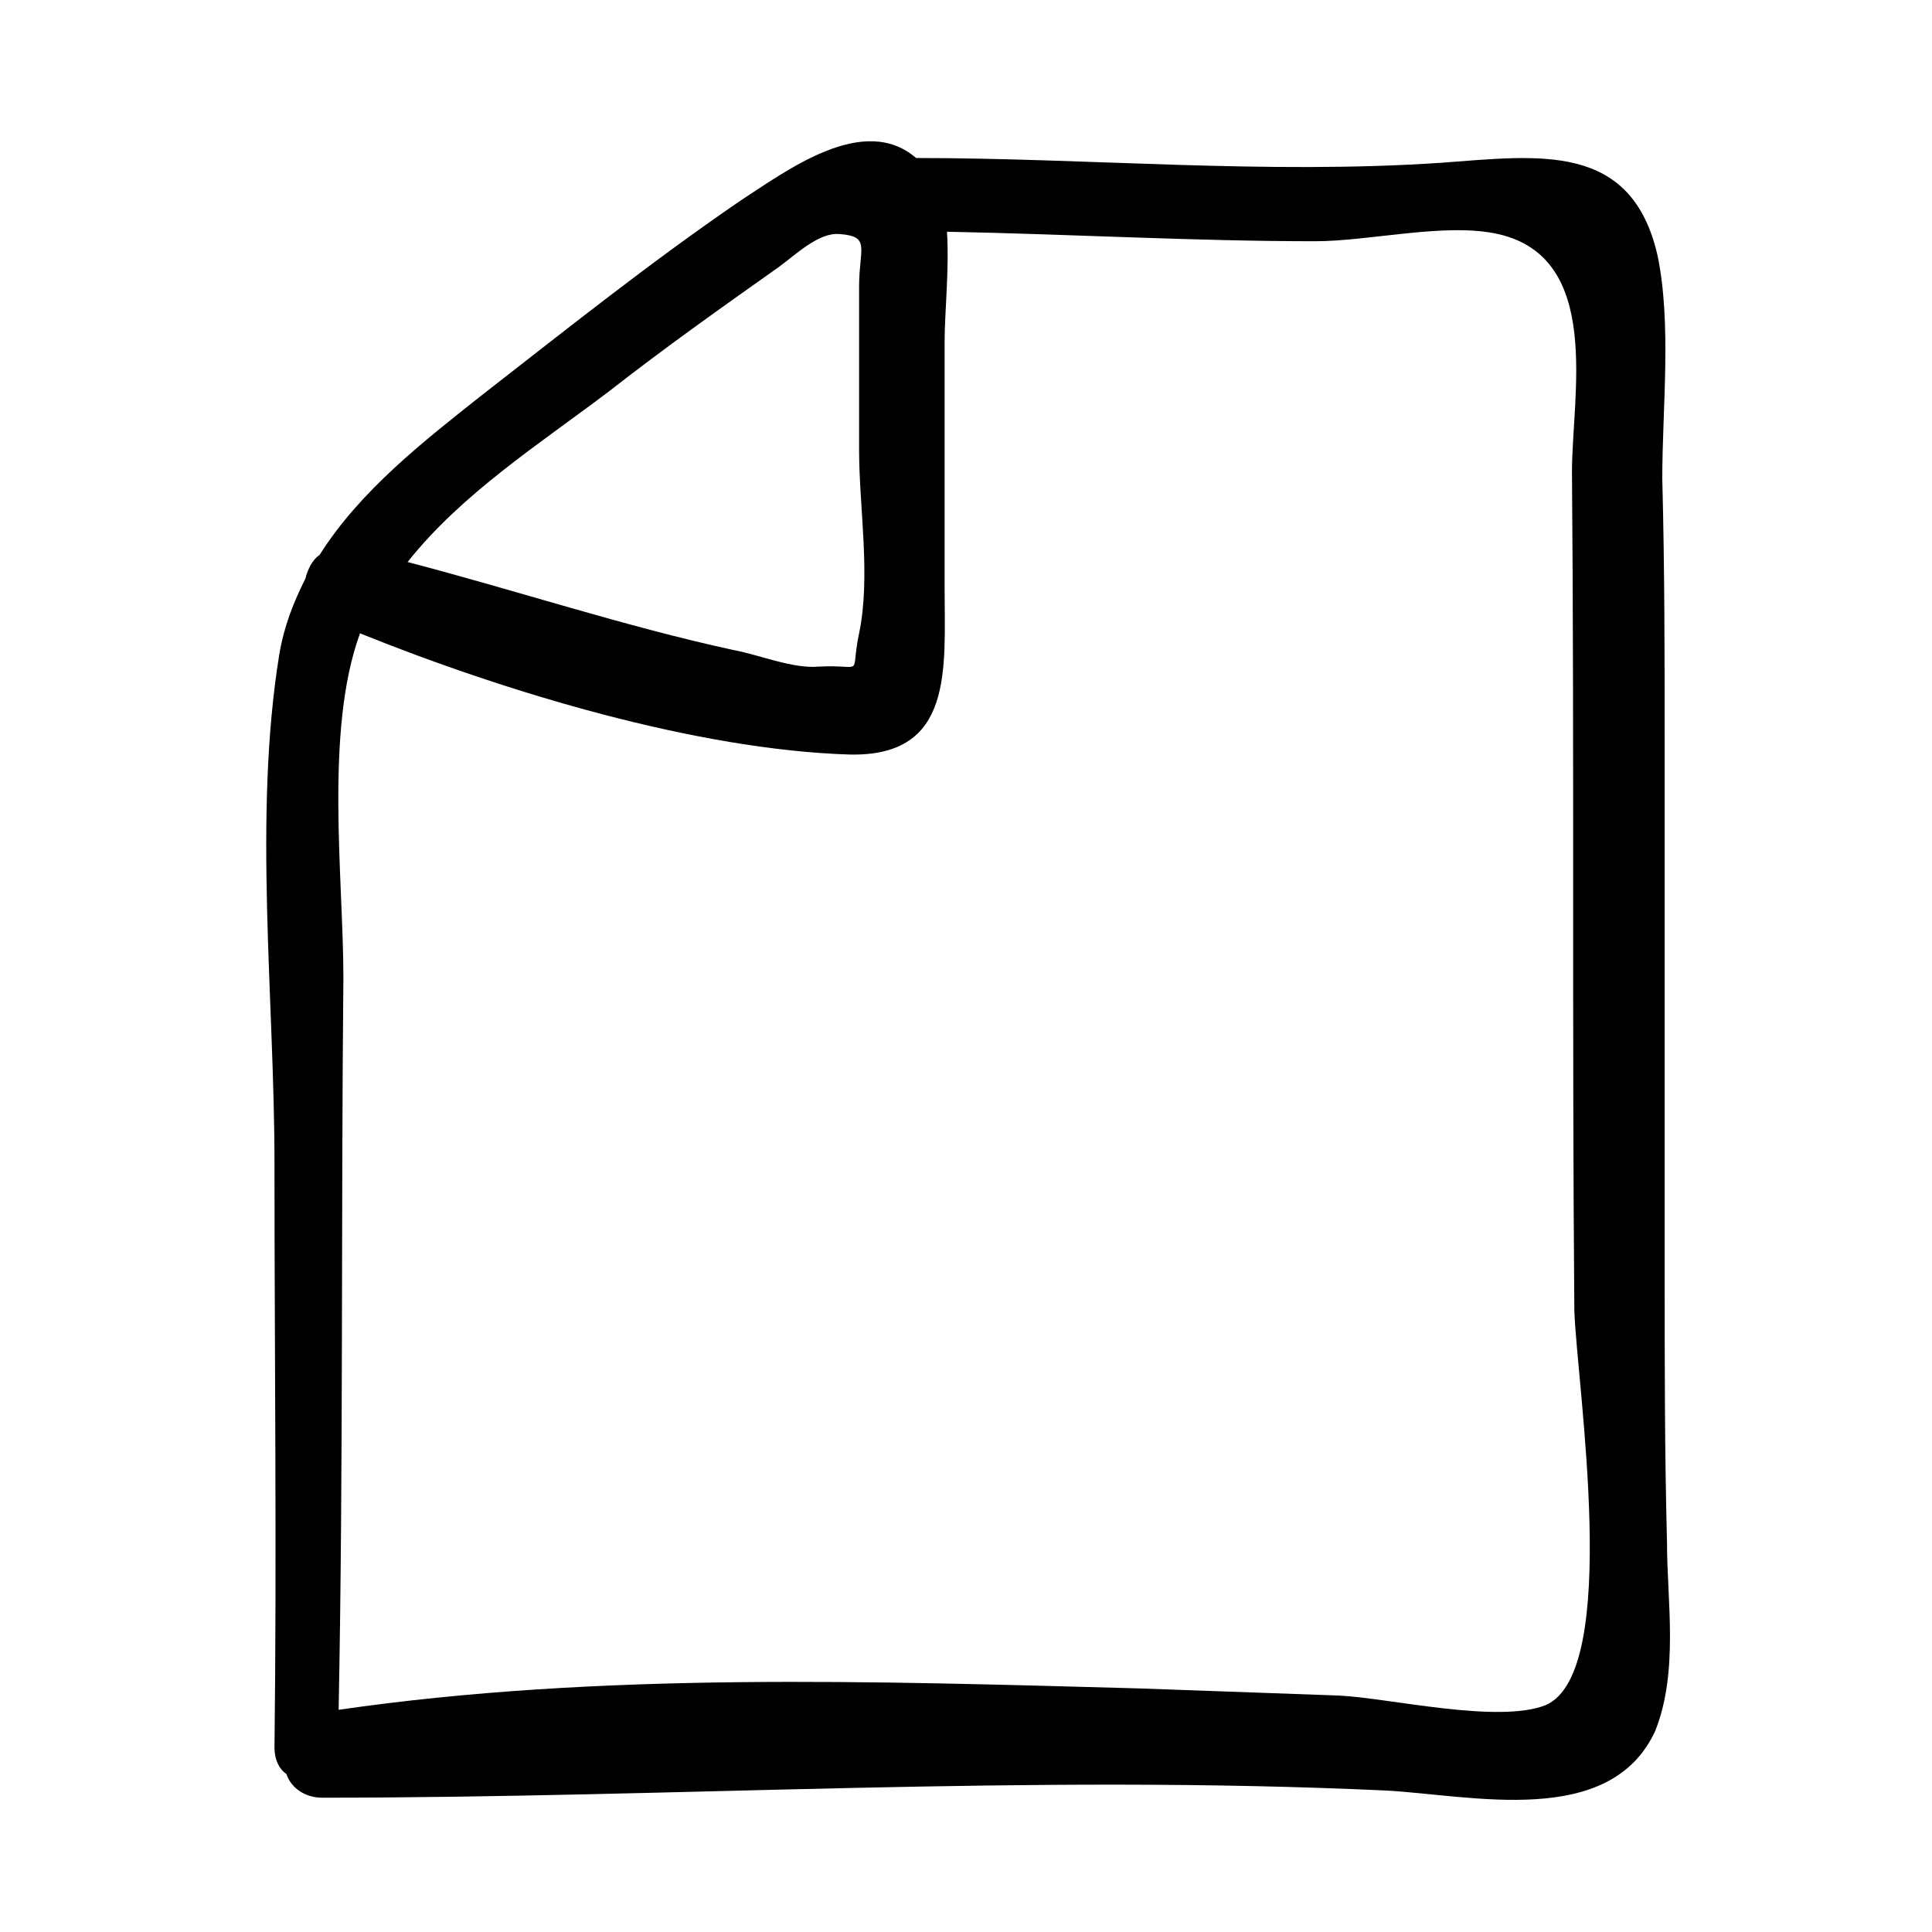 <?xml version="1.0" encoding="UTF-8"?>
<!-- Uploaded to: SVG Repo, www.svgrepo.com, Generator: SVG Repo Mixer Tools -->
<svg fill="#000000" width="800px" height="800px" version="1.1" viewBox="144 144 512 512" xmlns="http://www.w3.org/2000/svg">
 <path d="m585.78 553.03c-0.629-23.93-0.629-47.863-0.629-71.793v-139.18c0-23.93 0-47.23-0.629-71.164 0-18.895 2.519-40.934-1.258-59.199-6.926-30.23-31.488-26.449-57.309-24.562-46.605 3.152-93.207-1.258-139.18-1.258-13.855-11.965-34.008 3.148-46.602 11.336-23.93 16.375-45.973 34.008-68.645 51.641-15.113 11.965-32.117 25.191-42.824 42.195-1.891 1.258-3.148 3.777-3.777 6.297-3.148 6.297-5.668 12.594-6.926 20.152-6.93 42.824-1.262 91.316-1.262 134.77 0 51.641 0.629 103.28 0 154.92 0 3.148 1.258 5.668 3.148 6.926 1.258 3.777 5.039 6.297 9.445 6.297 94.465 0 187.67-6.297 282.13-1.891 22.672 1.258 59.199 10.078 71.164-15.742 6.297-15.742 3.148-34.637 3.148-49.75zm-280.24-305.43c14.484-11.336 29.598-22.043 44.715-32.746 4.41-3.148 10.707-9.445 16.375-8.816 8.188 0.629 5.039 3.777 5.039 13.855v43.453c0 15.113 3.148 33.379 0 48.492-2.519 11.965 1.891 8.188-10.707 8.816-6.926 0.629-15.742-3.148-22.672-4.41-28.969-6.297-57.309-15.742-86.277-23.301 14.48-18.266 35.262-31.492 53.527-45.344zm248.12 348.26c-12.594 5.039-41.562-1.891-54.789-2.519-17.633-0.629-35.266-1.258-52.898-1.891-69.902-1.891-142.96-4.41-212.23 5.668 1.258-64.863 0.629-129.1 1.258-193.96 0-26.449-5.039-65.496 4.41-91.316 39.047 15.742 89.426 30.859 129.73 32.117 27.711 0.629 25.191-22.672 25.191-44.082v-65.496c0-7.559 1.258-18.895 0.629-28.969 32.746 0.629 65.496 2.519 97.613 2.519 14.484 0 34.637-5.039 48.492-1.891 27.711 6.297 19.523 42.824 19.523 62.977 0.629 74.312 0 147.99 0.629 222.3 0.629 19.523 12.594 95.727-7.559 104.54z"/>
</svg>